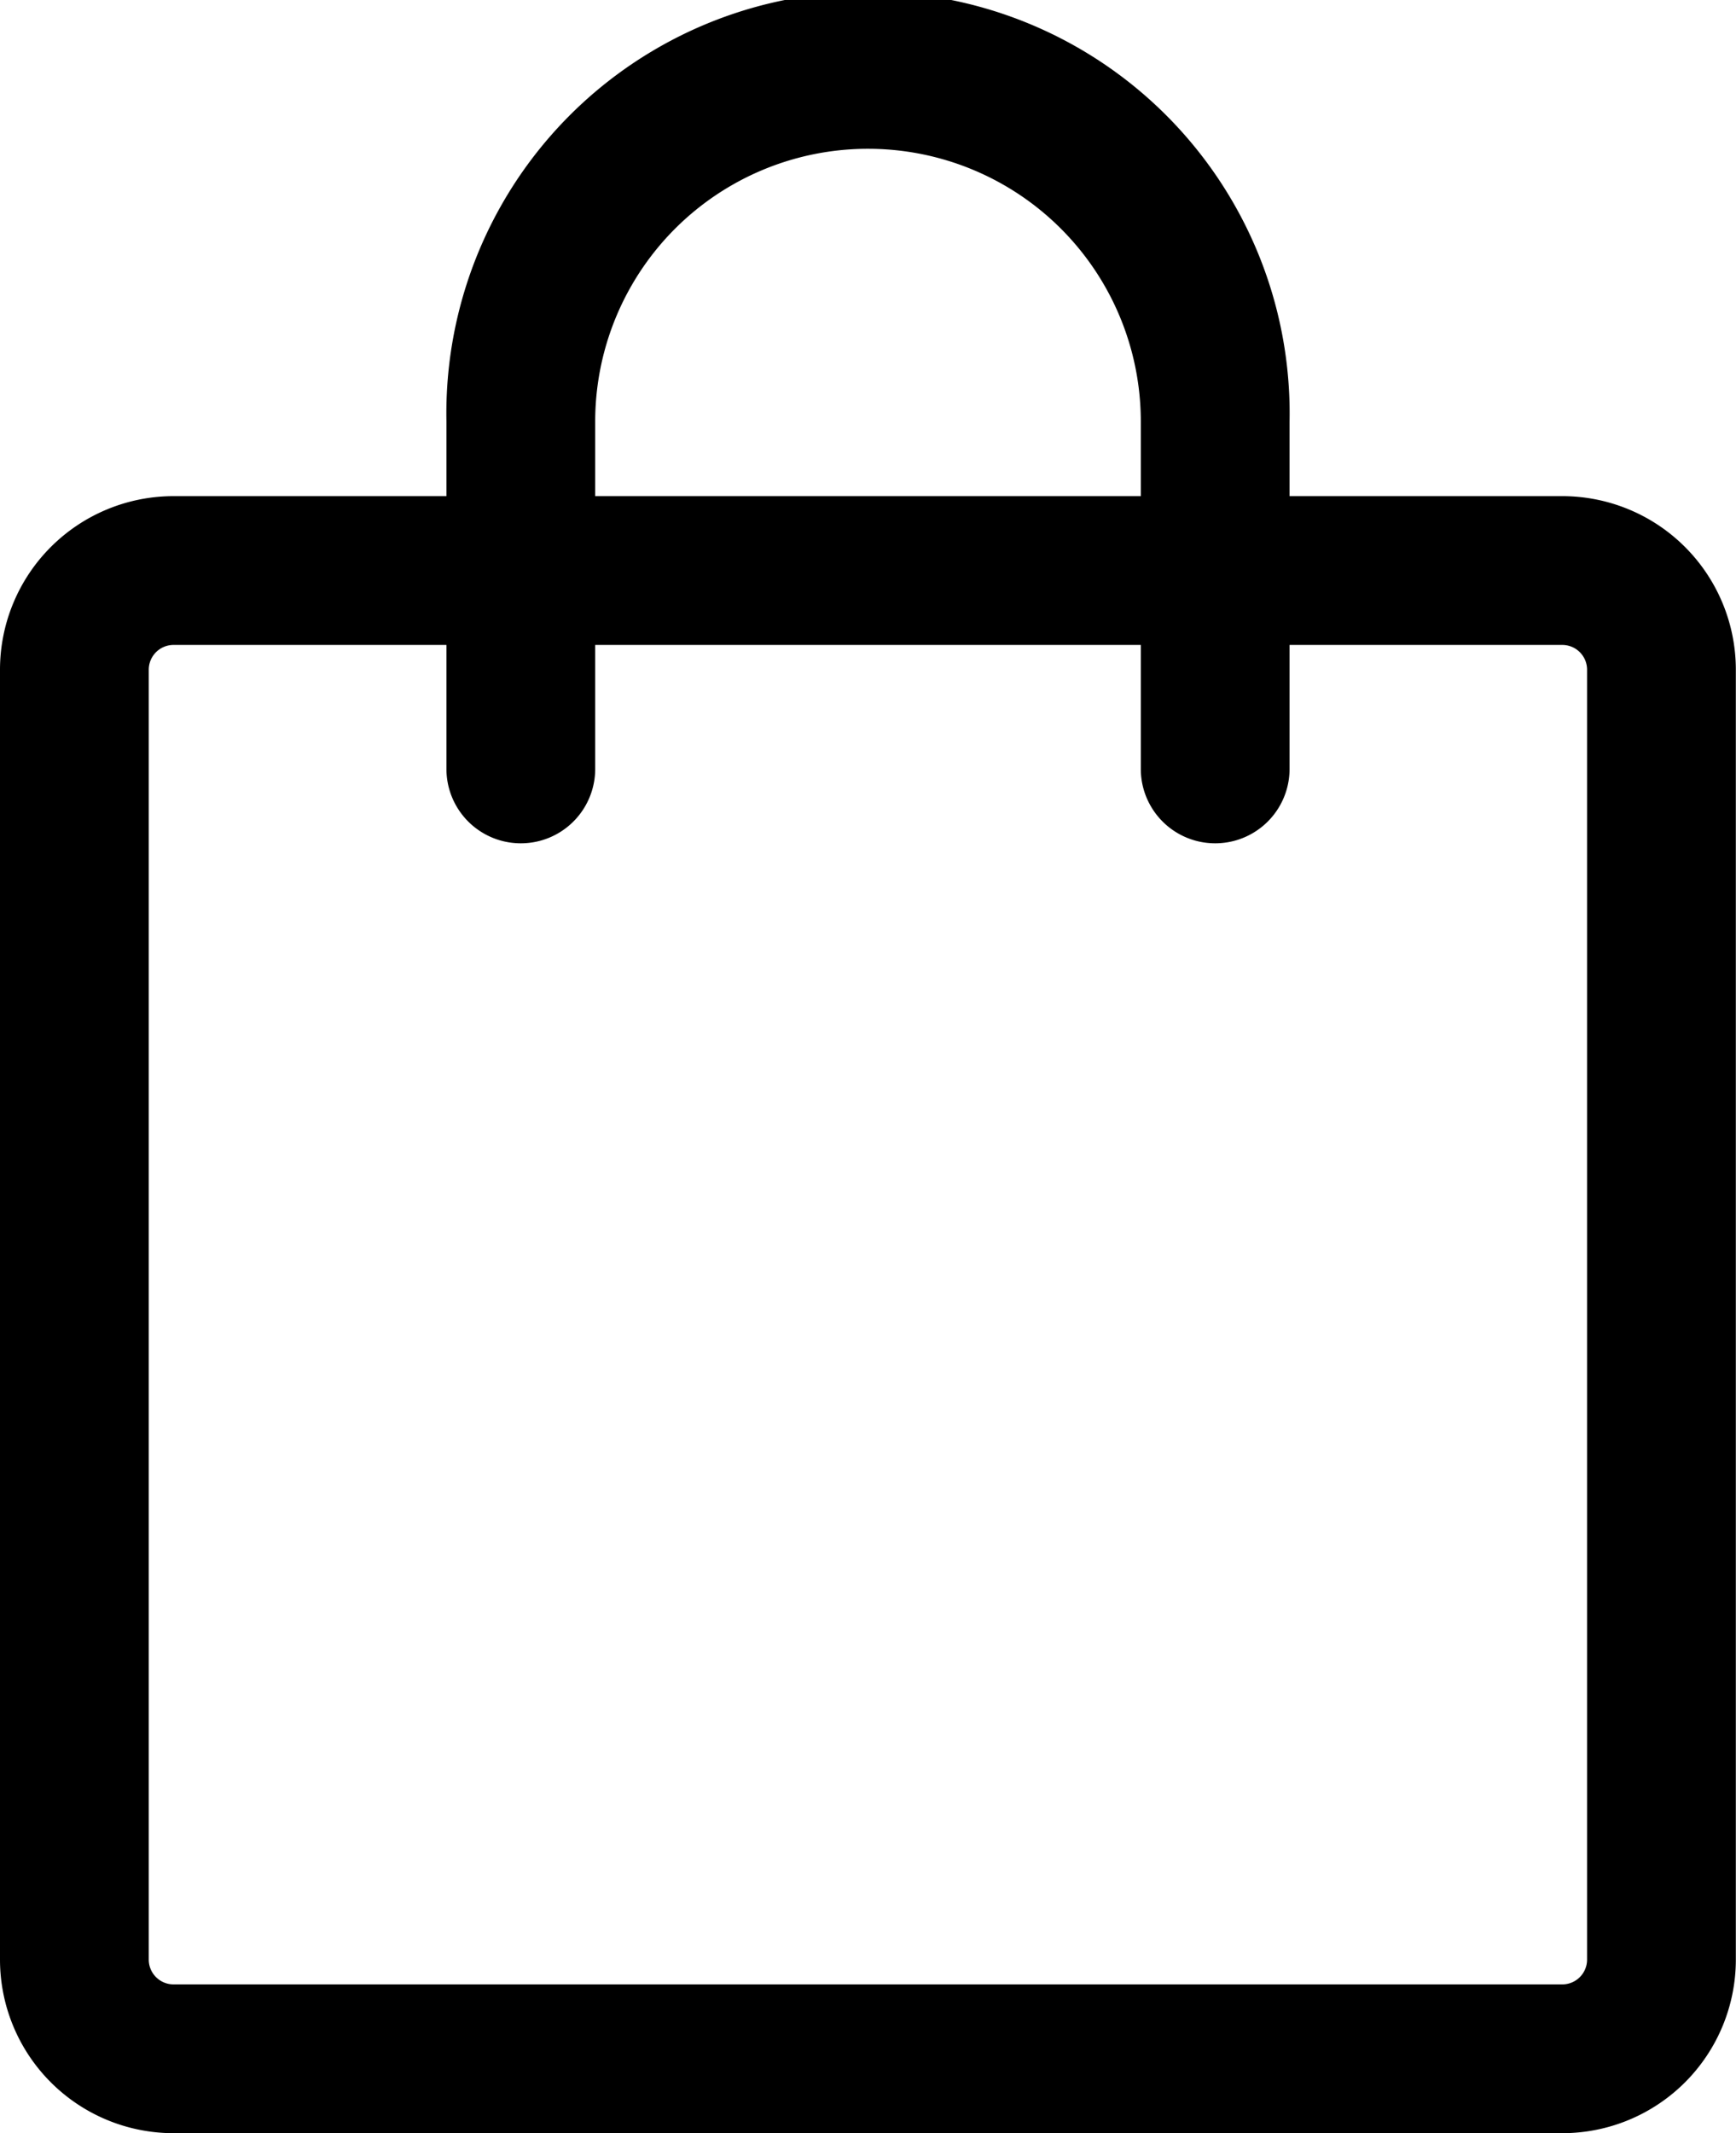 <svg xmlns="http://www.w3.org/2000/svg" width="10.643" height="13.075" viewBox="0 0 10.643 13.075">
  <g id="sepet" transform="translate(-3.25 -1.25)">
    <path id="Path_10" data-name="Path 10" d="M4.314,7.162a.152.152,0,0,0-.152.152V15.22a.152.152,0,0,0,.152.152h8.514a.152.152,0,0,0,.152-.152V7.314a.152.152,0,0,0-.152-.152ZM3.25,7.314A1.064,1.064,0,0,1,4.314,6.25h8.514a1.064,1.064,0,0,1,1.064,1.064V15.22a1.064,1.064,0,0,1-1.064,1.064H4.314A1.064,1.064,0,0,1,3.25,15.22Z" transform="translate(0 -1.959)"/>
    <path id="Path_11" data-name="Path 11" d="M10.335,2.162A1.672,1.672,0,0,0,8.662,3.835V5.963a.456.456,0,1,1-.912,0V3.835a2.585,2.585,0,1,1,5.169,0V5.963a.456.456,0,1,1-.912,0V3.835A1.672,1.672,0,0,0,10.335,2.162Z" transform="translate(-1.763 0)"/>
  </g>
</svg>
